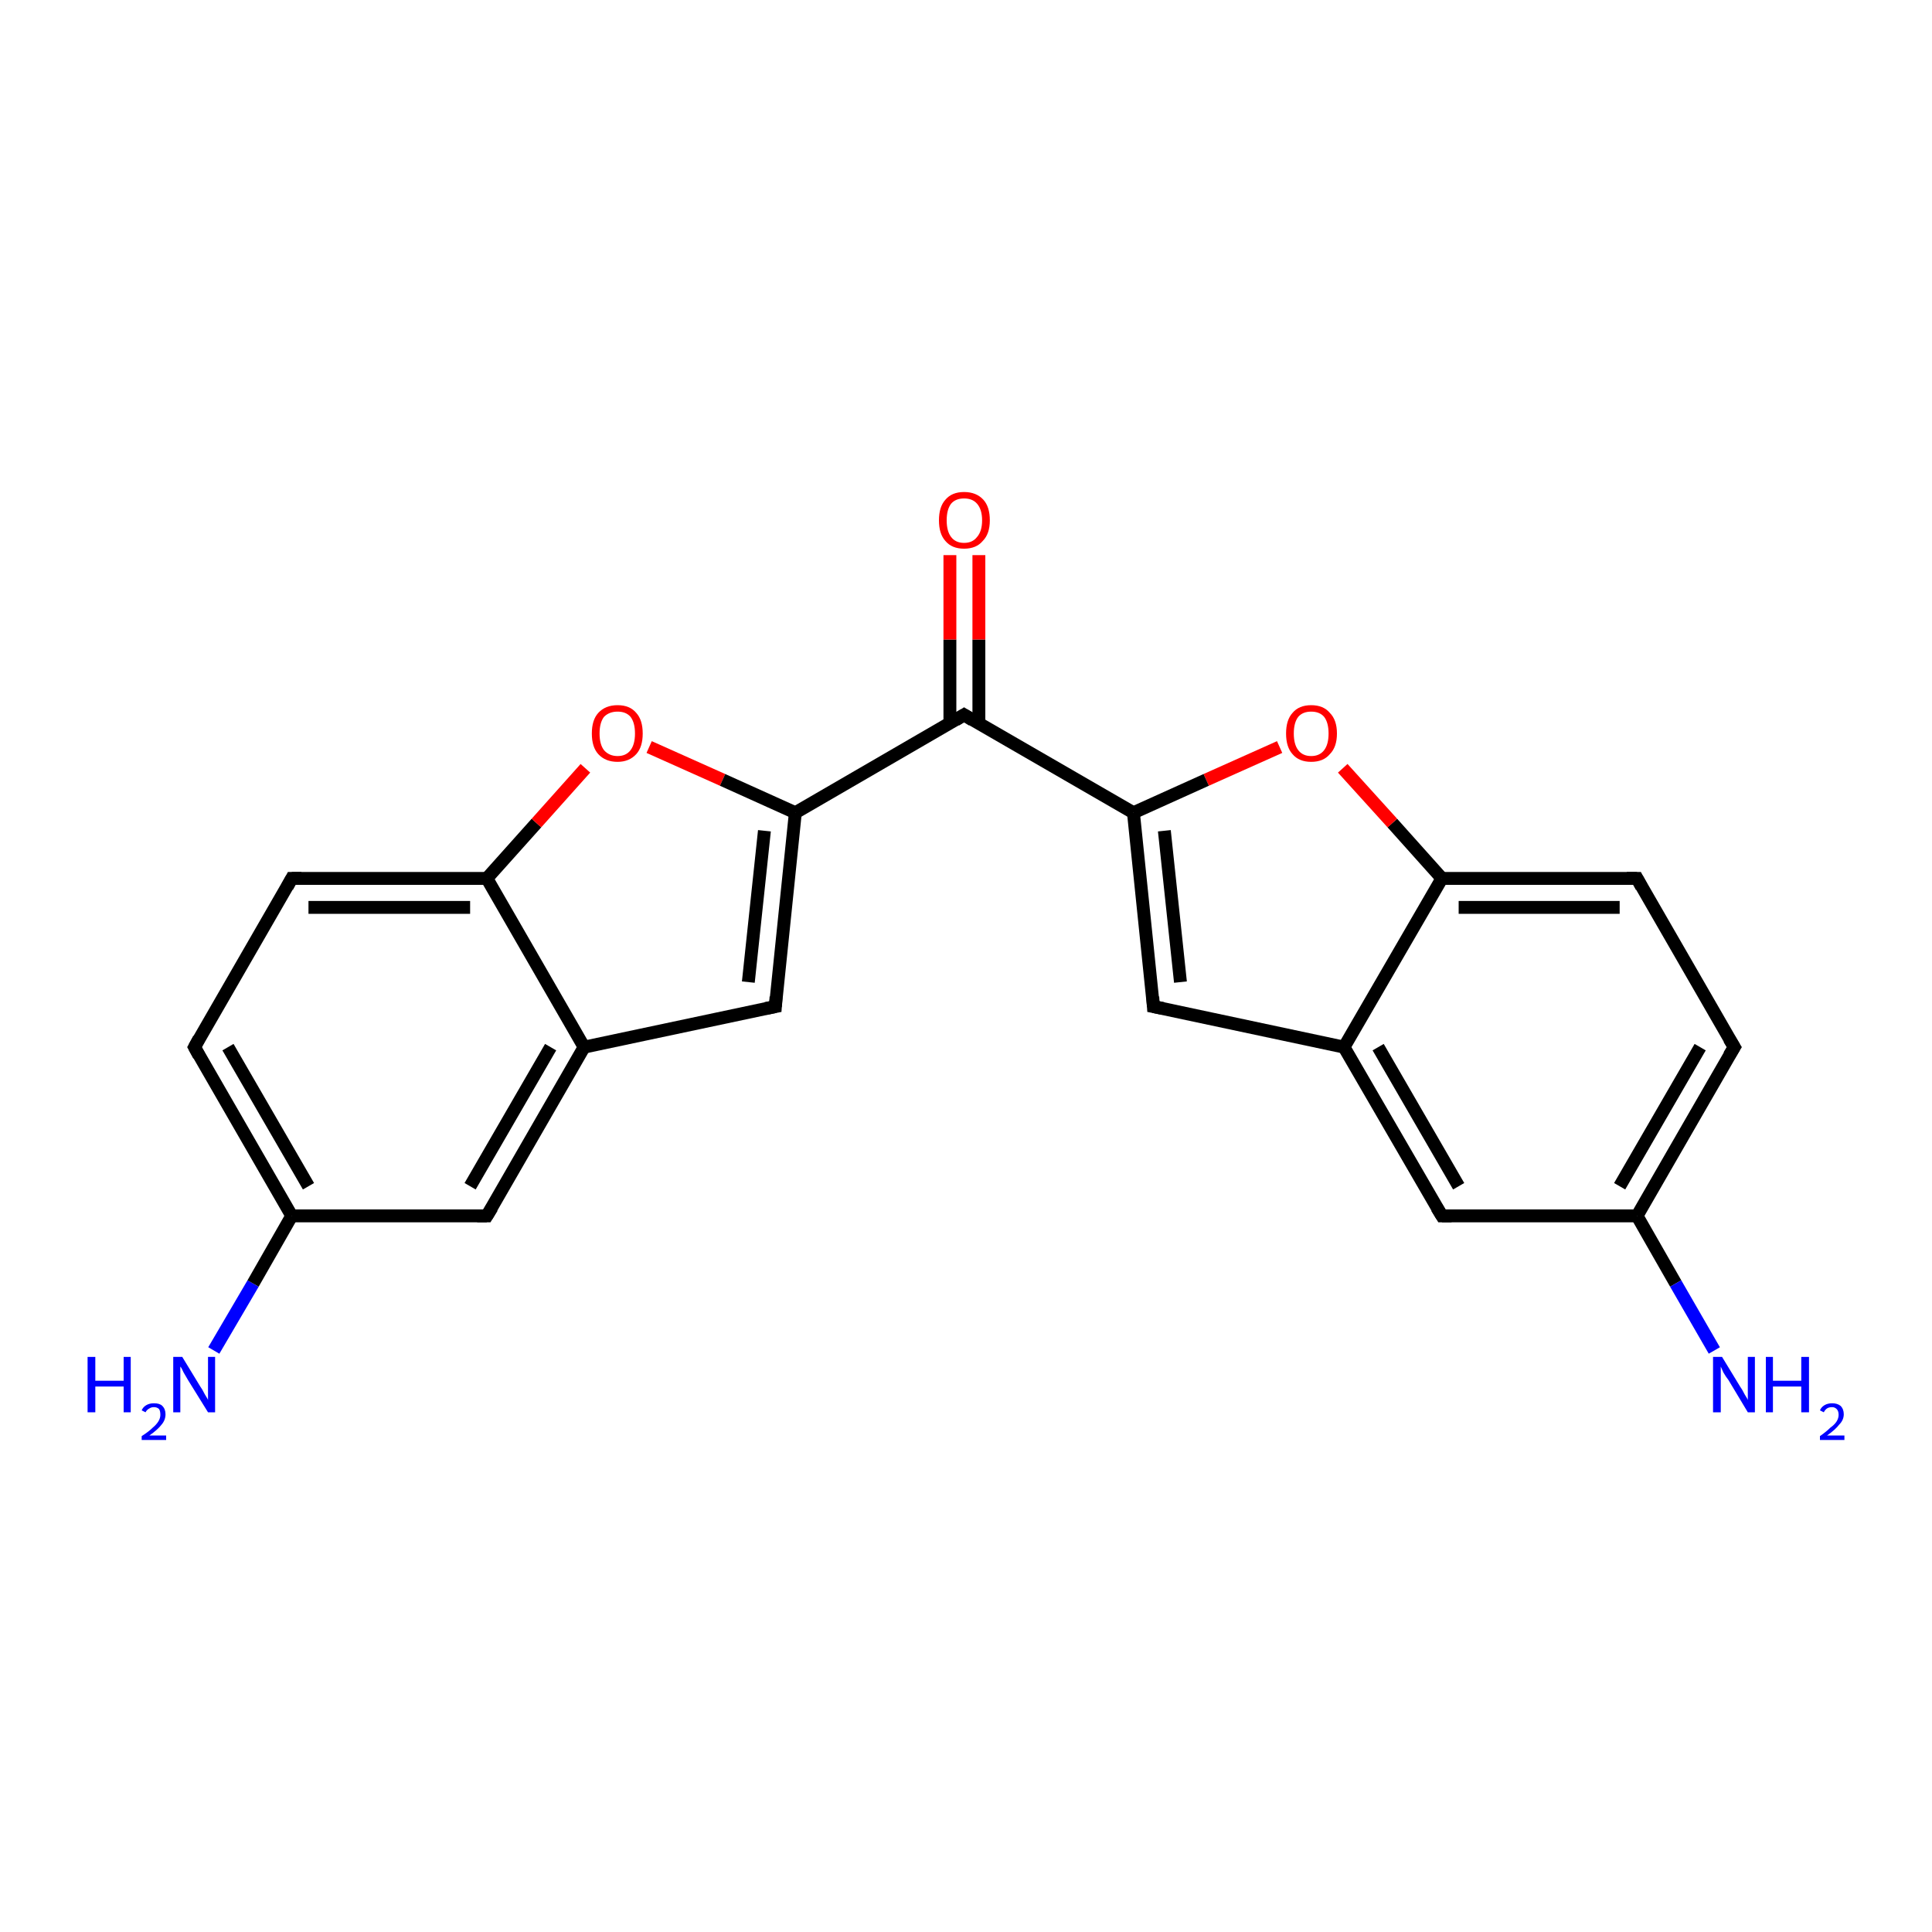 <?xml version='1.0' encoding='iso-8859-1'?>
<svg version='1.1' baseProfile='full'
              xmlns='http://www.w3.org/2000/svg'
                      xmlns:rdkit='http://www.rdkit.org/xml'
                      xmlns:xlink='http://www.w3.org/1999/xlink'
                  xml:space='preserve'
width='300px' height='300px' viewBox='0 0 300 300'>
<!-- END OF HEADER -->
<rect style='opacity:1.0;fill:#FFFFFF;stroke:none' width='300.0' height='300.0' x='0.0' y='0.0'> </rect>
<path class='bond-0 atom-0 atom-1' d='M 33.2,209.7 L 39.3,199.3' style='fill:none;fill-rule:evenodd;stroke:#0000FF;stroke-width:2.0px;stroke-linecap:butt;stroke-linejoin:miter;stroke-opacity:1' />
<path class='bond-0 atom-0 atom-1' d='M 39.3,199.3 L 45.3,188.8' style='fill:none;fill-rule:evenodd;stroke:#000000;stroke-width:2.0px;stroke-linecap:butt;stroke-linejoin:miter;stroke-opacity:1' />
<path class='bond-1 atom-1 atom-2' d='M 45.3,188.8 L 30.2,162.6' style='fill:none;fill-rule:evenodd;stroke:#000000;stroke-width:2.0px;stroke-linecap:butt;stroke-linejoin:miter;stroke-opacity:1' />
<path class='bond-1 atom-1 atom-2' d='M 47.9,184.2 L 35.4,162.6' style='fill:none;fill-rule:evenodd;stroke:#000000;stroke-width:2.0px;stroke-linecap:butt;stroke-linejoin:miter;stroke-opacity:1' />
<path class='bond-2 atom-2 atom-3' d='M 30.2,162.6 L 45.3,136.4' style='fill:none;fill-rule:evenodd;stroke:#000000;stroke-width:2.0px;stroke-linecap:butt;stroke-linejoin:miter;stroke-opacity:1' />
<path class='bond-3 atom-3 atom-4' d='M 45.3,136.4 L 75.6,136.4' style='fill:none;fill-rule:evenodd;stroke:#000000;stroke-width:2.0px;stroke-linecap:butt;stroke-linejoin:miter;stroke-opacity:1' />
<path class='bond-3 atom-3 atom-4' d='M 47.9,140.9 L 73.0,140.9' style='fill:none;fill-rule:evenodd;stroke:#000000;stroke-width:2.0px;stroke-linecap:butt;stroke-linejoin:miter;stroke-opacity:1' />
<path class='bond-4 atom-4 atom-5' d='M 75.6,136.4 L 83.3,127.8' style='fill:none;fill-rule:evenodd;stroke:#000000;stroke-width:2.0px;stroke-linecap:butt;stroke-linejoin:miter;stroke-opacity:1' />
<path class='bond-4 atom-4 atom-5' d='M 83.3,127.8 L 90.9,119.3' style='fill:none;fill-rule:evenodd;stroke:#FF0000;stroke-width:2.0px;stroke-linecap:butt;stroke-linejoin:miter;stroke-opacity:1' />
<path class='bond-5 atom-5 atom-6' d='M 100.8,116.0 L 112.2,121.1' style='fill:none;fill-rule:evenodd;stroke:#FF0000;stroke-width:2.0px;stroke-linecap:butt;stroke-linejoin:miter;stroke-opacity:1' />
<path class='bond-5 atom-5 atom-6' d='M 112.2,121.1 L 123.5,126.2' style='fill:none;fill-rule:evenodd;stroke:#000000;stroke-width:2.0px;stroke-linecap:butt;stroke-linejoin:miter;stroke-opacity:1' />
<path class='bond-6 atom-6 atom-7' d='M 123.5,126.2 L 120.4,156.3' style='fill:none;fill-rule:evenodd;stroke:#000000;stroke-width:2.0px;stroke-linecap:butt;stroke-linejoin:miter;stroke-opacity:1' />
<path class='bond-6 atom-6 atom-7' d='M 118.7,129.0 L 116.2,152.5' style='fill:none;fill-rule:evenodd;stroke:#000000;stroke-width:2.0px;stroke-linecap:butt;stroke-linejoin:miter;stroke-opacity:1' />
<path class='bond-7 atom-7 atom-8' d='M 120.4,156.3 L 90.7,162.6' style='fill:none;fill-rule:evenodd;stroke:#000000;stroke-width:2.0px;stroke-linecap:butt;stroke-linejoin:miter;stroke-opacity:1' />
<path class='bond-8 atom-8 atom-9' d='M 90.7,162.6 L 75.6,188.8' style='fill:none;fill-rule:evenodd;stroke:#000000;stroke-width:2.0px;stroke-linecap:butt;stroke-linejoin:miter;stroke-opacity:1' />
<path class='bond-8 atom-8 atom-9' d='M 85.5,162.6 L 73.0,184.2' style='fill:none;fill-rule:evenodd;stroke:#000000;stroke-width:2.0px;stroke-linecap:butt;stroke-linejoin:miter;stroke-opacity:1' />
<path class='bond-9 atom-6 atom-10' d='M 123.5,126.2 L 149.7,111.0' style='fill:none;fill-rule:evenodd;stroke:#000000;stroke-width:2.0px;stroke-linecap:butt;stroke-linejoin:miter;stroke-opacity:1' />
<path class='bond-10 atom-10 atom-11' d='M 152.0,112.3 L 152.0,99.3' style='fill:none;fill-rule:evenodd;stroke:#000000;stroke-width:2.0px;stroke-linecap:butt;stroke-linejoin:miter;stroke-opacity:1' />
<path class='bond-10 atom-10 atom-11' d='M 152.0,99.3 L 152.0,86.2' style='fill:none;fill-rule:evenodd;stroke:#FF0000;stroke-width:2.0px;stroke-linecap:butt;stroke-linejoin:miter;stroke-opacity:1' />
<path class='bond-10 atom-10 atom-11' d='M 147.5,112.3 L 147.5,99.3' style='fill:none;fill-rule:evenodd;stroke:#000000;stroke-width:2.0px;stroke-linecap:butt;stroke-linejoin:miter;stroke-opacity:1' />
<path class='bond-10 atom-10 atom-11' d='M 147.5,99.3 L 147.5,86.2' style='fill:none;fill-rule:evenodd;stroke:#FF0000;stroke-width:2.0px;stroke-linecap:butt;stroke-linejoin:miter;stroke-opacity:1' />
<path class='bond-11 atom-10 atom-12' d='M 149.7,111.0 L 176.0,126.2' style='fill:none;fill-rule:evenodd;stroke:#000000;stroke-width:2.0px;stroke-linecap:butt;stroke-linejoin:miter;stroke-opacity:1' />
<path class='bond-12 atom-12 atom-13' d='M 176.0,126.2 L 179.1,156.3' style='fill:none;fill-rule:evenodd;stroke:#000000;stroke-width:2.0px;stroke-linecap:butt;stroke-linejoin:miter;stroke-opacity:1' />
<path class='bond-12 atom-12 atom-13' d='M 180.8,129.0 L 183.3,152.5' style='fill:none;fill-rule:evenodd;stroke:#000000;stroke-width:2.0px;stroke-linecap:butt;stroke-linejoin:miter;stroke-opacity:1' />
<path class='bond-13 atom-13 atom-14' d='M 179.1,156.3 L 208.7,162.6' style='fill:none;fill-rule:evenodd;stroke:#000000;stroke-width:2.0px;stroke-linecap:butt;stroke-linejoin:miter;stroke-opacity:1' />
<path class='bond-14 atom-14 atom-15' d='M 208.7,162.6 L 223.9,188.8' style='fill:none;fill-rule:evenodd;stroke:#000000;stroke-width:2.0px;stroke-linecap:butt;stroke-linejoin:miter;stroke-opacity:1' />
<path class='bond-14 atom-14 atom-15' d='M 214.0,162.6 L 226.5,184.2' style='fill:none;fill-rule:evenodd;stroke:#000000;stroke-width:2.0px;stroke-linecap:butt;stroke-linejoin:miter;stroke-opacity:1' />
<path class='bond-15 atom-15 atom-16' d='M 223.9,188.8 L 254.2,188.8' style='fill:none;fill-rule:evenodd;stroke:#000000;stroke-width:2.0px;stroke-linecap:butt;stroke-linejoin:miter;stroke-opacity:1' />
<path class='bond-16 atom-16 atom-17' d='M 254.2,188.8 L 260.2,199.3' style='fill:none;fill-rule:evenodd;stroke:#000000;stroke-width:2.0px;stroke-linecap:butt;stroke-linejoin:miter;stroke-opacity:1' />
<path class='bond-16 atom-16 atom-17' d='M 260.2,199.3 L 266.2,209.7' style='fill:none;fill-rule:evenodd;stroke:#0000FF;stroke-width:2.0px;stroke-linecap:butt;stroke-linejoin:miter;stroke-opacity:1' />
<path class='bond-17 atom-16 atom-18' d='M 254.2,188.8 L 269.3,162.6' style='fill:none;fill-rule:evenodd;stroke:#000000;stroke-width:2.0px;stroke-linecap:butt;stroke-linejoin:miter;stroke-opacity:1' />
<path class='bond-17 atom-16 atom-18' d='M 251.5,184.2 L 264.0,162.6' style='fill:none;fill-rule:evenodd;stroke:#000000;stroke-width:2.0px;stroke-linecap:butt;stroke-linejoin:miter;stroke-opacity:1' />
<path class='bond-18 atom-18 atom-19' d='M 269.3,162.6 L 254.2,136.4' style='fill:none;fill-rule:evenodd;stroke:#000000;stroke-width:2.0px;stroke-linecap:butt;stroke-linejoin:miter;stroke-opacity:1' />
<path class='bond-19 atom-19 atom-20' d='M 254.2,136.4 L 223.9,136.4' style='fill:none;fill-rule:evenodd;stroke:#000000;stroke-width:2.0px;stroke-linecap:butt;stroke-linejoin:miter;stroke-opacity:1' />
<path class='bond-19 atom-19 atom-20' d='M 251.5,140.9 L 226.5,140.9' style='fill:none;fill-rule:evenodd;stroke:#000000;stroke-width:2.0px;stroke-linecap:butt;stroke-linejoin:miter;stroke-opacity:1' />
<path class='bond-20 atom-20 atom-21' d='M 223.9,136.4 L 216.2,127.8' style='fill:none;fill-rule:evenodd;stroke:#000000;stroke-width:2.0px;stroke-linecap:butt;stroke-linejoin:miter;stroke-opacity:1' />
<path class='bond-20 atom-20 atom-21' d='M 216.2,127.8 L 208.5,119.3' style='fill:none;fill-rule:evenodd;stroke:#FF0000;stroke-width:2.0px;stroke-linecap:butt;stroke-linejoin:miter;stroke-opacity:1' />
<path class='bond-21 atom-9 atom-1' d='M 75.6,188.8 L 45.3,188.8' style='fill:none;fill-rule:evenodd;stroke:#000000;stroke-width:2.0px;stroke-linecap:butt;stroke-linejoin:miter;stroke-opacity:1' />
<path class='bond-22 atom-21 atom-12' d='M 198.7,116.0 L 187.3,121.1' style='fill:none;fill-rule:evenodd;stroke:#FF0000;stroke-width:2.0px;stroke-linecap:butt;stroke-linejoin:miter;stroke-opacity:1' />
<path class='bond-22 atom-21 atom-12' d='M 187.3,121.1 L 176.0,126.2' style='fill:none;fill-rule:evenodd;stroke:#000000;stroke-width:2.0px;stroke-linecap:butt;stroke-linejoin:miter;stroke-opacity:1' />
<path class='bond-23 atom-8 atom-4' d='M 90.7,162.6 L 75.6,136.4' style='fill:none;fill-rule:evenodd;stroke:#000000;stroke-width:2.0px;stroke-linecap:butt;stroke-linejoin:miter;stroke-opacity:1' />
<path class='bond-24 atom-20 atom-14' d='M 223.9,136.4 L 208.7,162.6' style='fill:none;fill-rule:evenodd;stroke:#000000;stroke-width:2.0px;stroke-linecap:butt;stroke-linejoin:miter;stroke-opacity:1' />
<path d='M 30.9,163.9 L 30.2,162.6 L 30.9,161.3' style='fill:none;stroke:#000000;stroke-width:2.0px;stroke-linecap:butt;stroke-linejoin:miter;stroke-opacity:1;' />
<path d='M 44.6,137.7 L 45.3,136.4 L 46.8,136.4' style='fill:none;stroke:#000000;stroke-width:2.0px;stroke-linecap:butt;stroke-linejoin:miter;stroke-opacity:1;' />
<path d='M 120.5,154.8 L 120.4,156.3 L 118.9,156.6' style='fill:none;stroke:#000000;stroke-width:2.0px;stroke-linecap:butt;stroke-linejoin:miter;stroke-opacity:1;' />
<path d='M 76.4,187.5 L 75.6,188.8 L 74.1,188.8' style='fill:none;stroke:#000000;stroke-width:2.0px;stroke-linecap:butt;stroke-linejoin:miter;stroke-opacity:1;' />
<path d='M 148.4,111.8 L 149.7,111.0 L 151.0,111.8' style='fill:none;stroke:#000000;stroke-width:2.0px;stroke-linecap:butt;stroke-linejoin:miter;stroke-opacity:1;' />
<path d='M 179.0,154.8 L 179.1,156.3 L 180.6,156.6' style='fill:none;stroke:#000000;stroke-width:2.0px;stroke-linecap:butt;stroke-linejoin:miter;stroke-opacity:1;' />
<path d='M 223.1,187.5 L 223.9,188.8 L 225.4,188.8' style='fill:none;stroke:#000000;stroke-width:2.0px;stroke-linecap:butt;stroke-linejoin:miter;stroke-opacity:1;' />
<path d='M 268.5,163.9 L 269.3,162.6 L 268.5,161.3' style='fill:none;stroke:#000000;stroke-width:2.0px;stroke-linecap:butt;stroke-linejoin:miter;stroke-opacity:1;' />
<path d='M 254.9,137.7 L 254.2,136.4 L 252.6,136.4' style='fill:none;stroke:#000000;stroke-width:2.0px;stroke-linecap:butt;stroke-linejoin:miter;stroke-opacity:1;' />
<path class='atom-0' d='M 13.6 210.7
L 14.8 210.7
L 14.8 214.4
L 19.2 214.4
L 19.2 210.7
L 20.3 210.7
L 20.3 219.3
L 19.2 219.3
L 19.2 215.3
L 14.8 215.3
L 14.8 219.3
L 13.6 219.3
L 13.6 210.7
' fill='#0000FF'/>
<path class='atom-0' d='M 22.0 219.0
Q 22.2 218.5, 22.7 218.2
Q 23.2 217.9, 23.9 217.9
Q 24.8 217.9, 25.2 218.3
Q 25.7 218.8, 25.7 219.6
Q 25.7 220.5, 25.1 221.2
Q 24.5 222.0, 23.2 222.9
L 25.8 222.9
L 25.8 223.6
L 22.0 223.6
L 22.0 223.0
Q 23.1 222.3, 23.7 221.7
Q 24.3 221.2, 24.6 220.7
Q 24.9 220.2, 24.9 219.7
Q 24.9 219.1, 24.7 218.8
Q 24.4 218.5, 23.9 218.5
Q 23.5 218.5, 23.2 218.7
Q 22.8 218.9, 22.6 219.3
L 22.0 219.0
' fill='#0000FF'/>
<path class='atom-0' d='M 28.3 210.7
L 31.1 215.3
Q 31.4 215.7, 31.8 216.5
Q 32.3 217.3, 32.3 217.4
L 32.3 210.7
L 33.4 210.7
L 33.4 219.3
L 32.3 219.3
L 29.2 214.3
Q 28.9 213.8, 28.5 213.1
Q 28.2 212.4, 28.0 212.2
L 28.0 219.3
L 26.9 219.3
L 26.9 210.7
L 28.3 210.7
' fill='#0000FF'/>
<path class='atom-5' d='M 91.9 113.9
Q 91.9 111.8, 92.9 110.7
Q 94.0 109.5, 95.9 109.5
Q 97.8 109.5, 98.8 110.7
Q 99.8 111.8, 99.8 113.9
Q 99.8 116.0, 98.8 117.1
Q 97.7 118.3, 95.9 118.3
Q 94.0 118.3, 92.9 117.1
Q 91.9 116.0, 91.9 113.9
M 95.9 117.4
Q 97.2 117.4, 97.9 116.5
Q 98.6 115.6, 98.6 113.9
Q 98.6 112.2, 97.9 111.3
Q 97.2 110.5, 95.9 110.5
Q 94.6 110.5, 93.8 111.3
Q 93.1 112.2, 93.1 113.9
Q 93.1 115.6, 93.8 116.5
Q 94.6 117.4, 95.9 117.4
' fill='#FF0000'/>
<path class='atom-11' d='M 145.8 80.8
Q 145.8 78.7, 146.8 77.6
Q 147.8 76.4, 149.7 76.4
Q 151.6 76.4, 152.7 77.6
Q 153.7 78.7, 153.7 80.8
Q 153.7 82.9, 152.6 84.0
Q 151.6 85.2, 149.7 85.2
Q 147.8 85.2, 146.8 84.0
Q 145.8 82.9, 145.8 80.8
M 149.7 84.3
Q 151.0 84.3, 151.7 83.4
Q 152.5 82.5, 152.5 80.8
Q 152.5 79.1, 151.7 78.2
Q 151.0 77.4, 149.7 77.4
Q 148.4 77.4, 147.7 78.2
Q 147.0 79.1, 147.0 80.8
Q 147.0 82.5, 147.7 83.4
Q 148.4 84.3, 149.7 84.3
' fill='#FF0000'/>
<path class='atom-17' d='M 267.4 210.7
L 270.2 215.3
Q 270.5 215.7, 270.9 216.5
Q 271.4 217.3, 271.4 217.4
L 271.4 210.7
L 272.5 210.7
L 272.5 219.3
L 271.4 219.3
L 268.4 214.3
Q 268.0 213.8, 267.6 213.1
Q 267.3 212.4, 267.2 212.2
L 267.2 219.3
L 266.0 219.3
L 266.0 210.7
L 267.4 210.7
' fill='#0000FF'/>
<path class='atom-17' d='M 274.2 210.7
L 275.3 210.7
L 275.3 214.4
L 279.7 214.4
L 279.7 210.7
L 280.9 210.7
L 280.9 219.3
L 279.7 219.3
L 279.7 215.3
L 275.3 215.3
L 275.3 219.3
L 274.2 219.3
L 274.2 210.7
' fill='#0000FF'/>
<path class='atom-17' d='M 282.6 219.0
Q 282.8 218.5, 283.3 218.2
Q 283.8 217.9, 284.5 217.9
Q 285.3 217.9, 285.8 218.3
Q 286.3 218.8, 286.3 219.6
Q 286.3 220.5, 285.6 221.2
Q 285.0 222.0, 283.7 222.9
L 286.4 222.9
L 286.4 223.6
L 282.6 223.6
L 282.6 223.0
Q 283.6 222.3, 284.2 221.7
Q 284.9 221.2, 285.2 220.7
Q 285.5 220.2, 285.5 219.7
Q 285.5 219.1, 285.2 218.8
Q 284.9 218.5, 284.5 218.5
Q 284.0 218.5, 283.7 218.7
Q 283.4 218.9, 283.2 219.3
L 282.6 219.0
' fill='#0000FF'/>
<path class='atom-21' d='M 199.7 113.9
Q 199.7 111.8, 200.7 110.7
Q 201.7 109.5, 203.6 109.5
Q 205.5 109.5, 206.5 110.7
Q 207.6 111.8, 207.6 113.9
Q 207.6 116.0, 206.5 117.1
Q 205.5 118.3, 203.6 118.3
Q 201.7 118.3, 200.7 117.1
Q 199.7 116.0, 199.7 113.9
M 203.6 117.4
Q 204.9 117.4, 205.6 116.5
Q 206.3 115.6, 206.3 113.9
Q 206.3 112.2, 205.6 111.3
Q 204.9 110.5, 203.6 110.5
Q 202.3 110.5, 201.6 111.3
Q 200.9 112.2, 200.9 113.9
Q 200.9 115.6, 201.6 116.5
Q 202.3 117.4, 203.6 117.4
' fill='#FF0000'/>
</svg>
